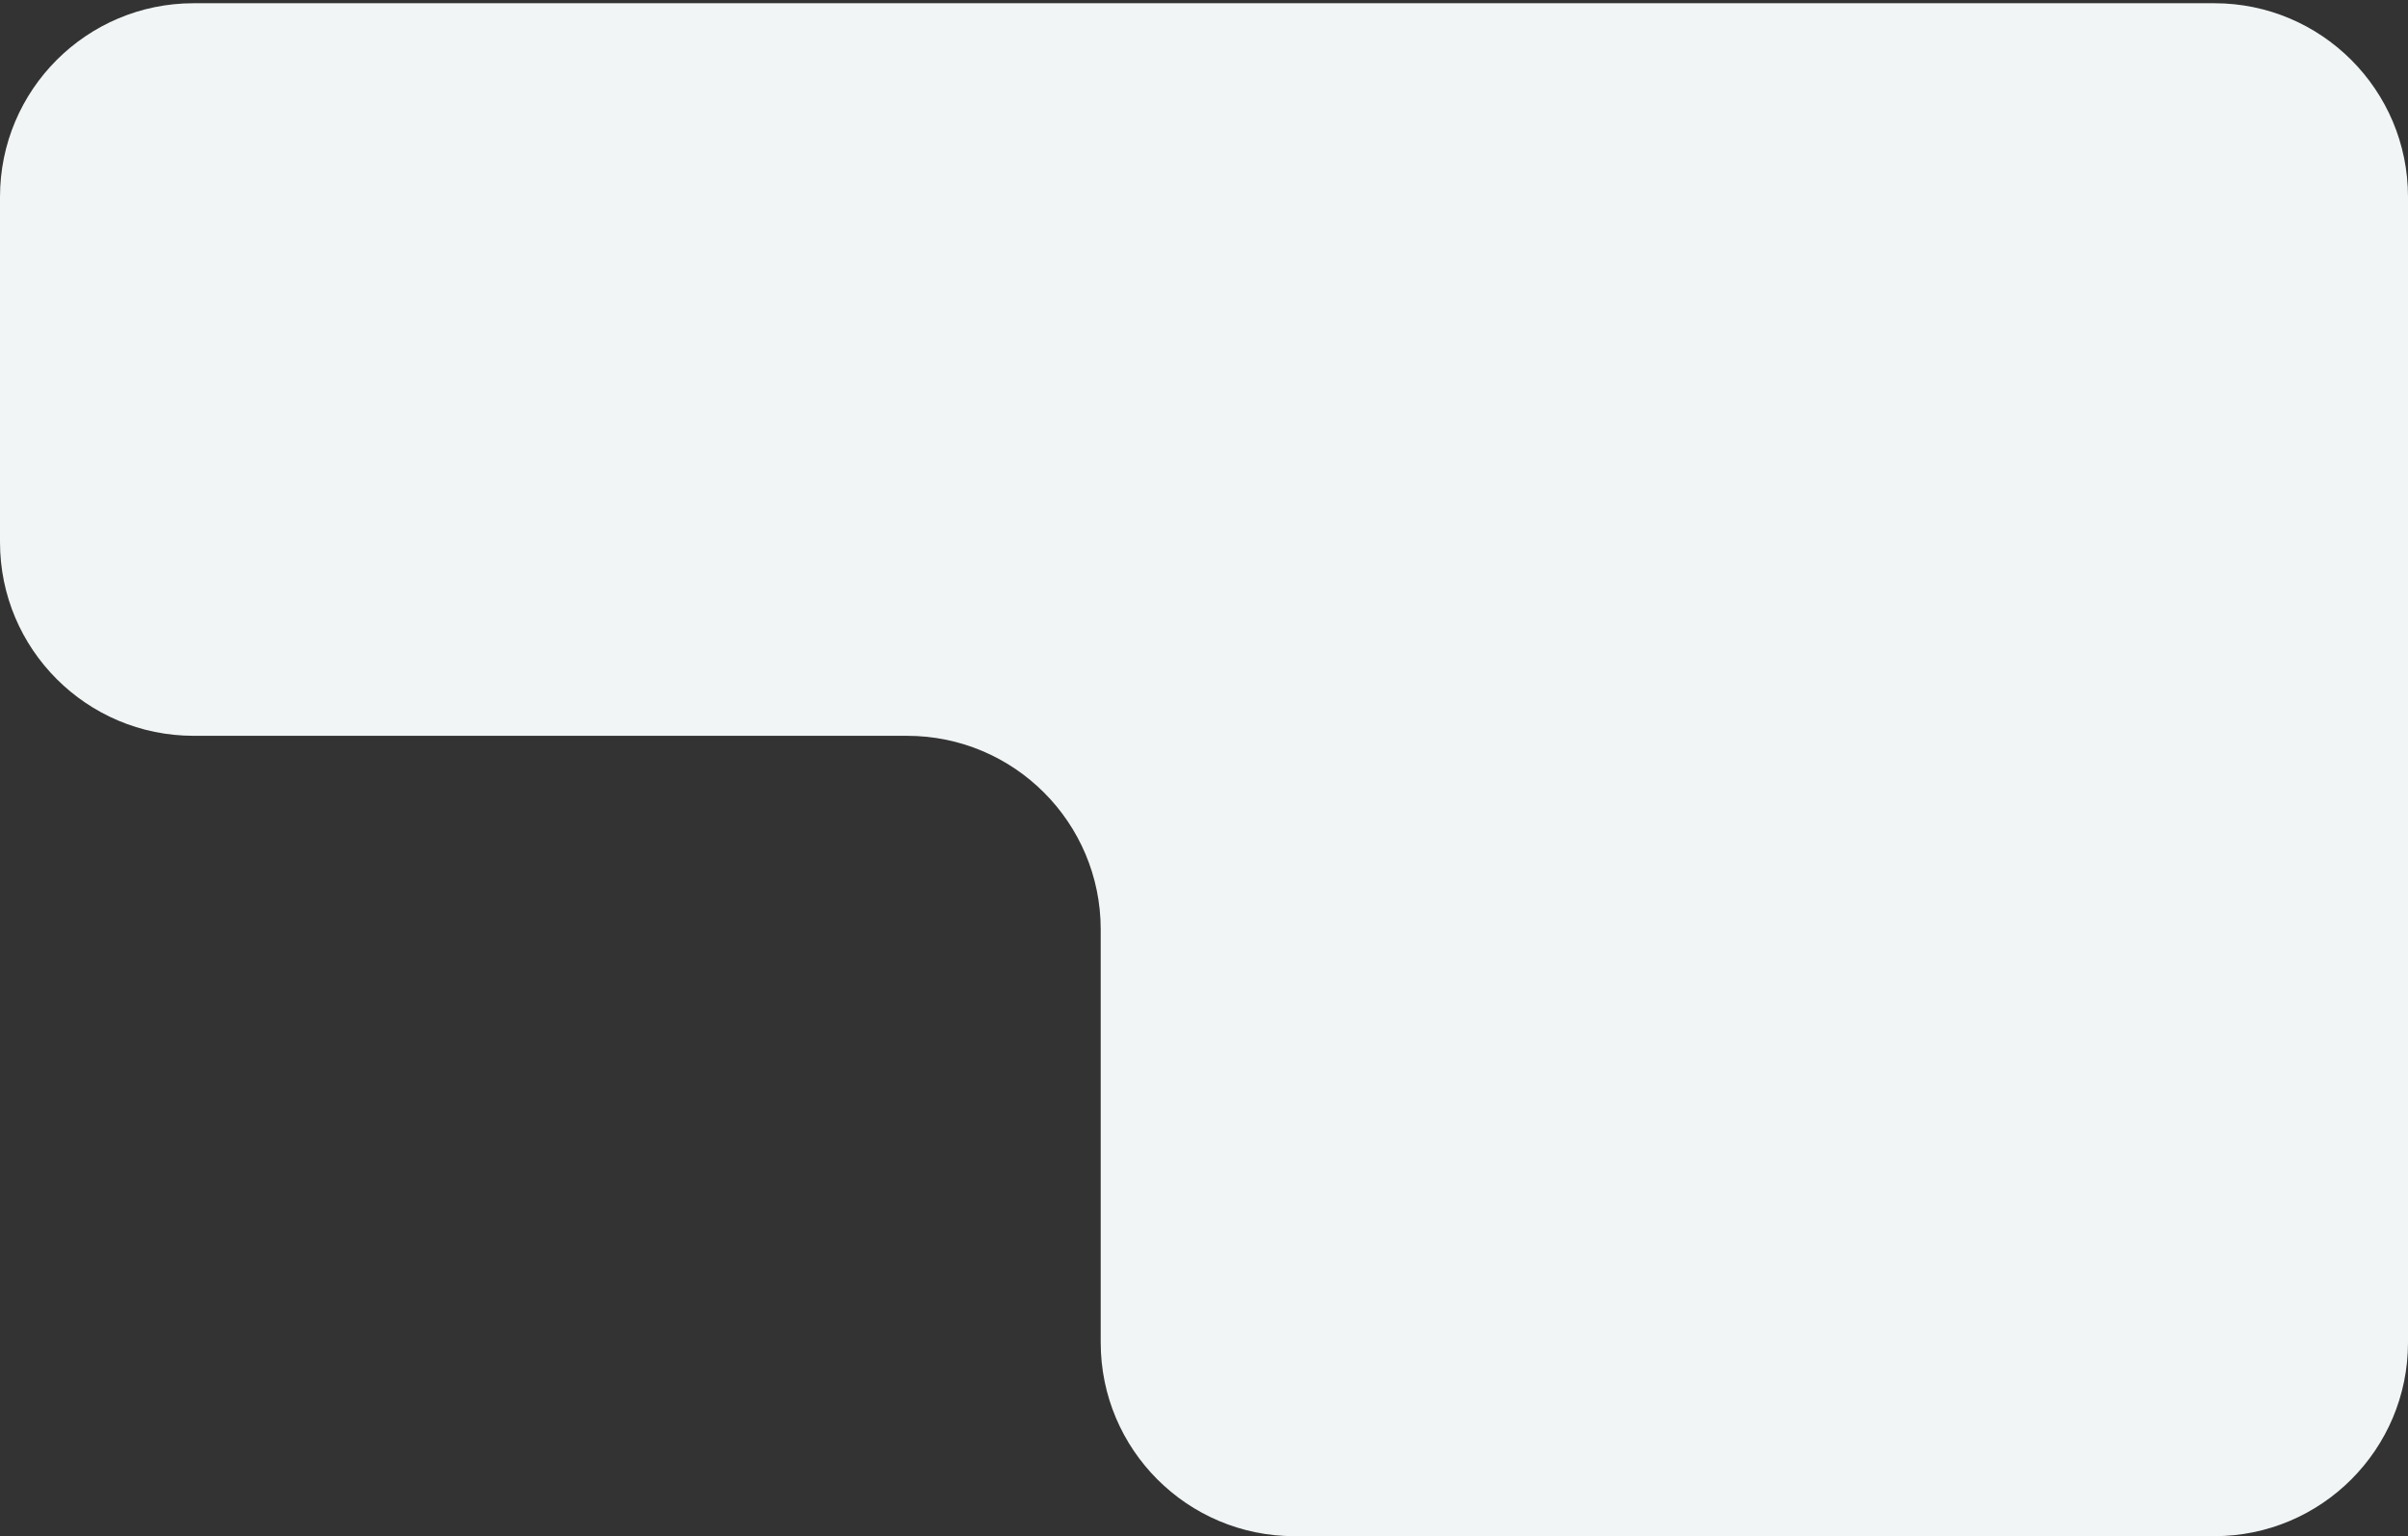 <?xml version="1.0" encoding="UTF-8"?> <svg xmlns="http://www.w3.org/2000/svg" width="373" height="238" viewBox="0 0 373 238" fill="none"><rect x="0" y="0" width="373" height="238" fill="#333333" stroke="none"/><path d="M0 30.5C0 13.931 13.431 0.5 30 0.5H343C359.569 0.5 373 13.931 373 30.5V208C373 224.569 359.569 238 343 238H200.5C183.931 238 170.5 224.569 170.5 208V144C170.5 127.431 157.069 114 140.5 114H30C13.431 114 0 100.569 0 84V30.5Z" fill="#F1F5F5"></path></svg> 